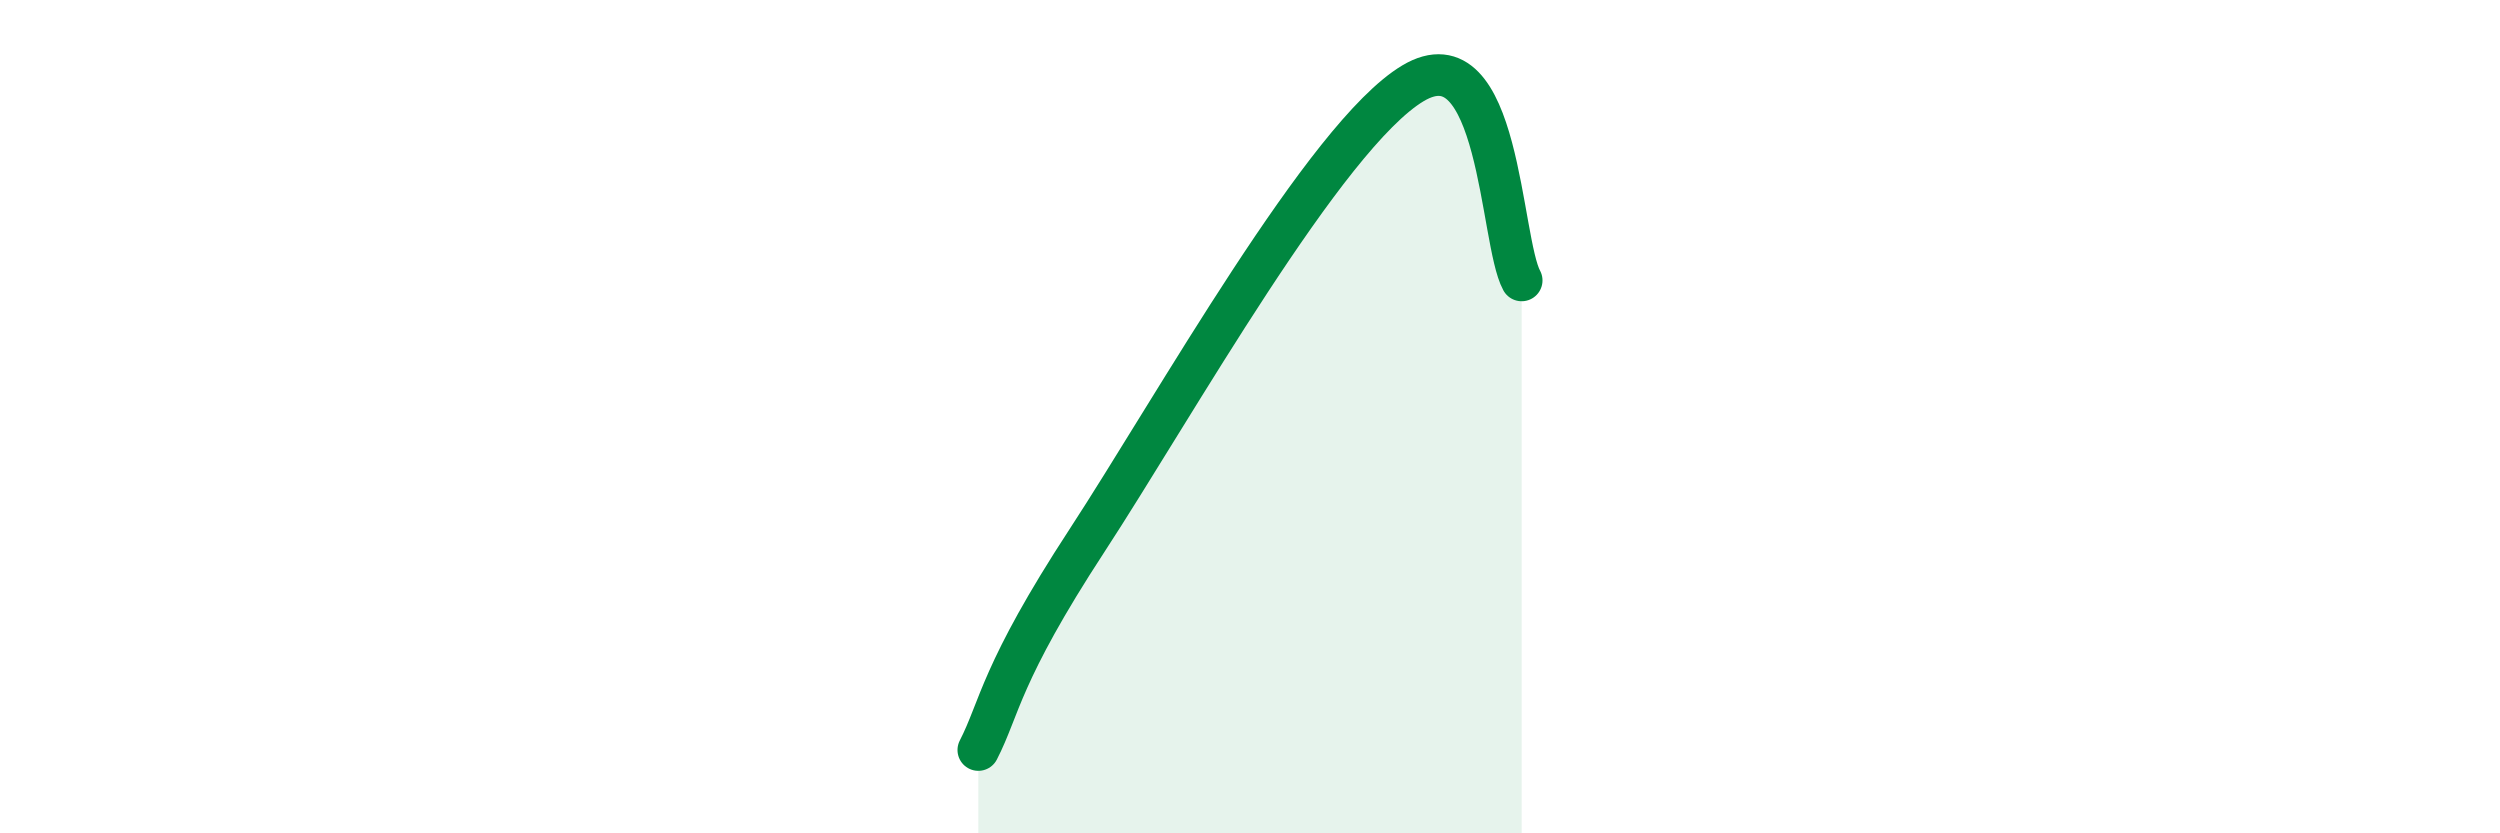 
    <svg width="60" height="20" viewBox="0 0 60 20" xmlns="http://www.w3.org/2000/svg">
      <path
        d="M 23.48,18 C 24,16.99 24,16.17 26.09,12.97 C 28.18,9.77 31.82,3.25 33.91,2 C 36,0.75 36,5.78 36.52,6.73L36.52 20L23.48 20Z"
        fill="#008740"
        opacity="0.1"
        stroke-linecap="round"
        stroke-linejoin="round"
      />
      <path
        d="M 23.48,18 C 24,16.99 24,16.17 26.09,12.97 C 28.18,9.77 31.82,3.25 33.91,2 C 36,0.75 36,5.78 36.52,6.73"
        stroke="#008740"
        stroke-width="1"
        fill="none"
        stroke-linecap="round"
        stroke-linejoin="round"
      />
    </svg>
  